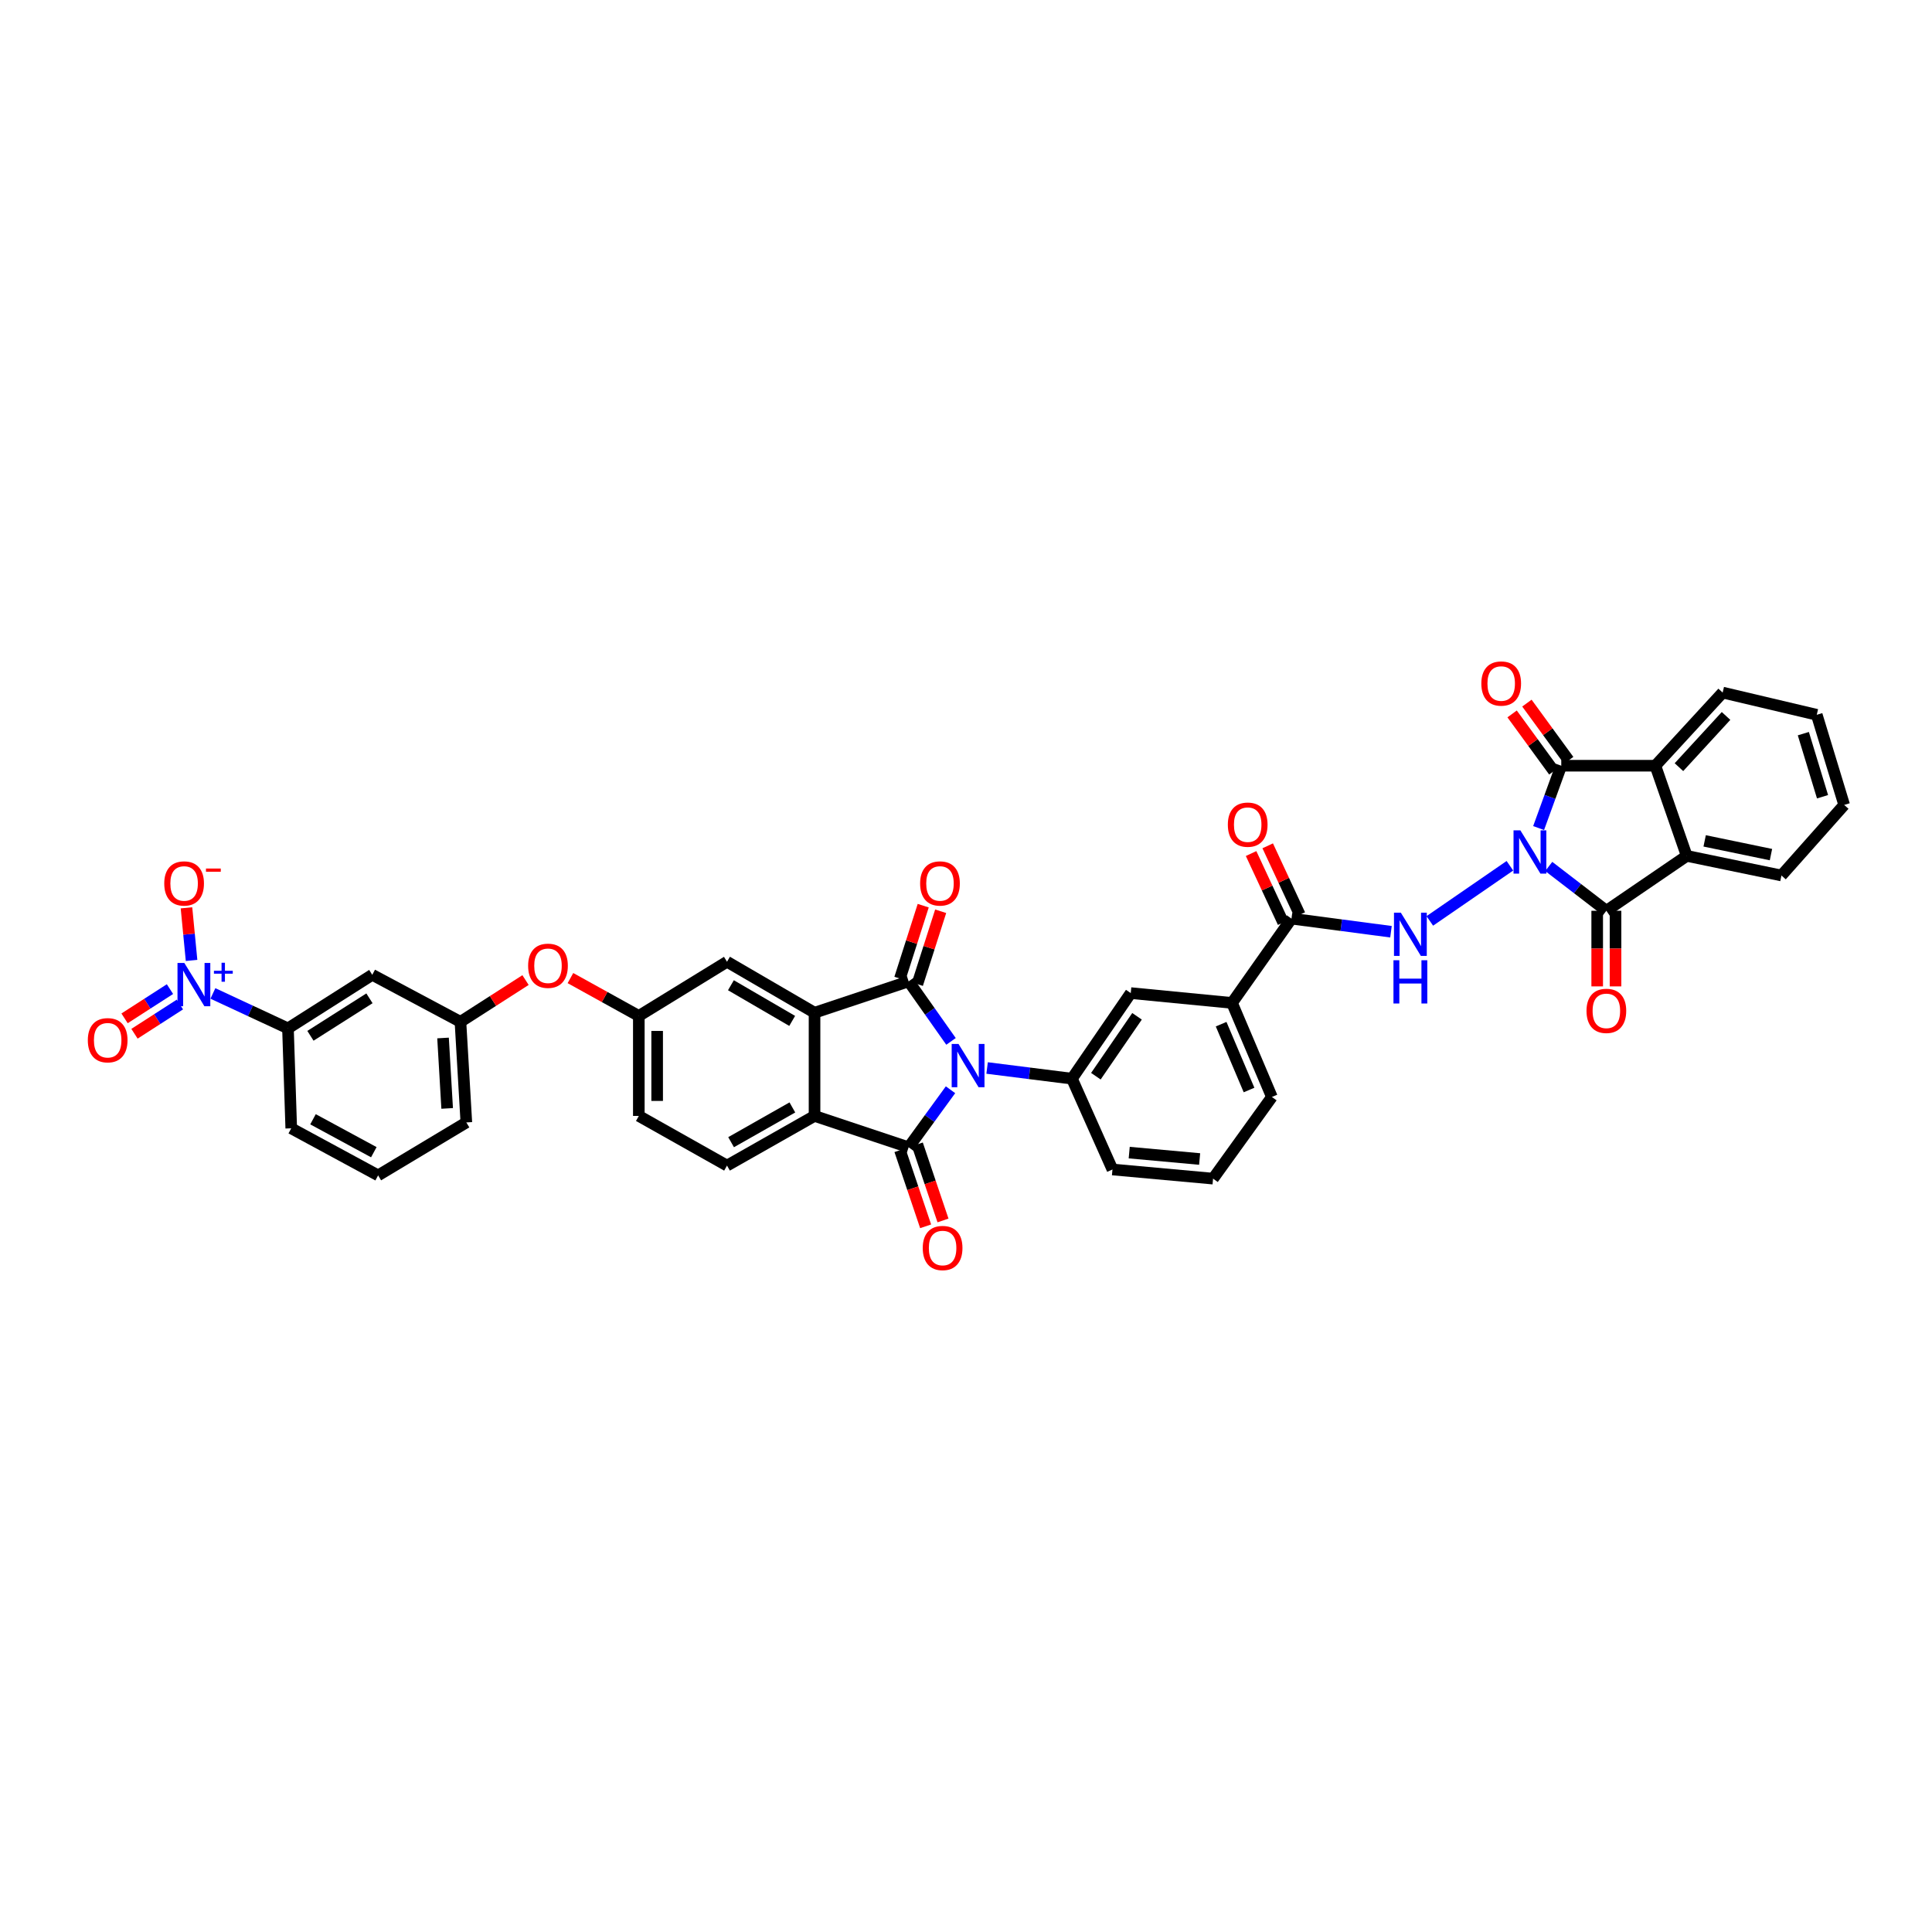 <?xml version='1.0' encoding='iso-8859-1'?>
<svg version='1.1' baseProfile='full'
              xmlns='http://www.w3.org/2000/svg'
                      xmlns:rdkit='http://www.rdkit.org/xml'
                      xmlns:xlink='http://www.w3.org/1999/xlink'
                  xml:space='preserve'
width='1000px' height='1000px' viewBox='0 0 1000 1000'>
<!-- END OF HEADER -->
<rect style='opacity:1.0;fill:#FFFFFF;stroke:none' width='1000' height='1000' x='0' y='0'> </rect>
<path class='bond-3' d='M 796.386,428.601 L 802.247,412.468' style='fill:none;fill-rule:evenodd;stroke:#0000FF;stroke-width:6px;stroke-linecap:butt;stroke-linejoin:miter;stroke-opacity:1' />
<path class='bond-3' d='M 802.247,412.468 L 808.109,396.334' style='fill:none;fill-rule:evenodd;stroke:#000000;stroke-width:6px;stroke-linecap:butt;stroke-linejoin:miter;stroke-opacity:1' />
<path class='bond-4' d='M 801.626,448.473 L 816.538,459.944' style='fill:none;fill-rule:evenodd;stroke:#0000FF;stroke-width:6px;stroke-linecap:butt;stroke-linejoin:miter;stroke-opacity:1' />
<path class='bond-4' d='M 816.538,459.944 L 831.449,471.416' style='fill:none;fill-rule:evenodd;stroke:#000000;stroke-width:6px;stroke-linecap:butt;stroke-linejoin:miter;stroke-opacity:1' />
<path class='bond-7' d='M 781.52,448.121 L 740.066,476.666' style='fill:none;fill-rule:evenodd;stroke:#0000FF;stroke-width:6px;stroke-linecap:butt;stroke-linejoin:miter;stroke-opacity:1' />
<path class='bond-0' d='M 510.925,552.79 L 532.882,555.554' style='fill:none;fill-rule:evenodd;stroke:#0000FF;stroke-width:6px;stroke-linecap:butt;stroke-linejoin:miter;stroke-opacity:1' />
<path class='bond-0' d='M 532.882,555.554 L 554.839,558.317' style='fill:none;fill-rule:evenodd;stroke:#000000;stroke-width:6px;stroke-linecap:butt;stroke-linejoin:miter;stroke-opacity:1' />
<path class='bond-1' d='M 492.241,539.023 L 481.275,523.482' style='fill:none;fill-rule:evenodd;stroke:#0000FF;stroke-width:6px;stroke-linecap:butt;stroke-linejoin:miter;stroke-opacity:1' />
<path class='bond-1' d='M 481.275,523.482 L 470.309,507.942' style='fill:none;fill-rule:evenodd;stroke:#000000;stroke-width:6px;stroke-linecap:butt;stroke-linejoin:miter;stroke-opacity:1' />
<path class='bond-2' d='M 491.984,564.052 L 481.146,578.944' style='fill:none;fill-rule:evenodd;stroke:#0000FF;stroke-width:6px;stroke-linecap:butt;stroke-linejoin:miter;stroke-opacity:1' />
<path class='bond-2' d='M 481.146,578.944 L 470.309,593.837' style='fill:none;fill-rule:evenodd;stroke:#000000;stroke-width:6px;stroke-linecap:butt;stroke-linejoin:miter;stroke-opacity:1' />
<path class='bond-5' d='M 470.309,507.942 L 421.604,524.179' style='fill:none;fill-rule:evenodd;stroke:#000000;stroke-width:6px;stroke-linecap:butt;stroke-linejoin:miter;stroke-opacity:1' />
<path class='bond-18' d='M 474.827,509.387 L 480.859,490.524' style='fill:none;fill-rule:evenodd;stroke:#000000;stroke-width:6px;stroke-linecap:butt;stroke-linejoin:miter;stroke-opacity:1' />
<path class='bond-18' d='M 480.859,490.524 L 486.891,471.662' style='fill:none;fill-rule:evenodd;stroke:#FF0000;stroke-width:6px;stroke-linecap:butt;stroke-linejoin:miter;stroke-opacity:1' />
<path class='bond-18' d='M 465.791,506.497 L 471.823,487.635' style='fill:none;fill-rule:evenodd;stroke:#000000;stroke-width:6px;stroke-linecap:butt;stroke-linejoin:miter;stroke-opacity:1' />
<path class='bond-18' d='M 471.823,487.635 L 477.855,468.773' style='fill:none;fill-rule:evenodd;stroke:#FF0000;stroke-width:6px;stroke-linecap:butt;stroke-linejoin:miter;stroke-opacity:1' />
<path class='bond-6' d='M 470.309,593.837 L 421.604,577.6' style='fill:none;fill-rule:evenodd;stroke:#000000;stroke-width:6px;stroke-linecap:butt;stroke-linejoin:miter;stroke-opacity:1' />
<path class='bond-19' d='M 465.815,595.354 L 472.463,615.046' style='fill:none;fill-rule:evenodd;stroke:#000000;stroke-width:6px;stroke-linecap:butt;stroke-linejoin:miter;stroke-opacity:1' />
<path class='bond-19' d='M 472.463,615.046 L 479.11,634.738' style='fill:none;fill-rule:evenodd;stroke:#FF0000;stroke-width:6px;stroke-linecap:butt;stroke-linejoin:miter;stroke-opacity:1' />
<path class='bond-19' d='M 474.803,592.32 L 481.45,612.012' style='fill:none;fill-rule:evenodd;stroke:#000000;stroke-width:6px;stroke-linecap:butt;stroke-linejoin:miter;stroke-opacity:1' />
<path class='bond-19' d='M 481.45,612.012 L 488.098,631.704' style='fill:none;fill-rule:evenodd;stroke:#FF0000;stroke-width:6px;stroke-linecap:butt;stroke-linejoin:miter;stroke-opacity:1' />
<path class='bond-10' d='M 808.109,396.334 L 856.814,396.334' style='fill:none;fill-rule:evenodd;stroke:#000000;stroke-width:6px;stroke-linecap:butt;stroke-linejoin:miter;stroke-opacity:1' />
<path class='bond-22' d='M 811.94,393.538 L 801.133,378.733' style='fill:none;fill-rule:evenodd;stroke:#000000;stroke-width:6px;stroke-linecap:butt;stroke-linejoin:miter;stroke-opacity:1' />
<path class='bond-22' d='M 801.133,378.733 L 790.326,363.927' style='fill:none;fill-rule:evenodd;stroke:#FF0000;stroke-width:6px;stroke-linecap:butt;stroke-linejoin:miter;stroke-opacity:1' />
<path class='bond-22' d='M 804.278,399.131 L 793.471,384.325' style='fill:none;fill-rule:evenodd;stroke:#000000;stroke-width:6px;stroke-linecap:butt;stroke-linejoin:miter;stroke-opacity:1' />
<path class='bond-22' d='M 793.471,384.325 L 782.664,369.52' style='fill:none;fill-rule:evenodd;stroke:#FF0000;stroke-width:6px;stroke-linecap:butt;stroke-linejoin:miter;stroke-opacity:1' />
<path class='bond-9' d='M 831.449,471.416 L 873.051,443.005' style='fill:none;fill-rule:evenodd;stroke:#000000;stroke-width:6px;stroke-linecap:butt;stroke-linejoin:miter;stroke-opacity:1' />
<path class='bond-23' d='M 826.707,471.416 L 826.707,490.984' style='fill:none;fill-rule:evenodd;stroke:#000000;stroke-width:6px;stroke-linecap:butt;stroke-linejoin:miter;stroke-opacity:1' />
<path class='bond-23' d='M 826.707,490.984 L 826.707,510.553' style='fill:none;fill-rule:evenodd;stroke:#FF0000;stroke-width:6px;stroke-linecap:butt;stroke-linejoin:miter;stroke-opacity:1' />
<path class='bond-23' d='M 836.192,471.416 L 836.192,490.984' style='fill:none;fill-rule:evenodd;stroke:#000000;stroke-width:6px;stroke-linecap:butt;stroke-linejoin:miter;stroke-opacity:1' />
<path class='bond-23' d='M 836.192,490.984 L 836.192,510.553' style='fill:none;fill-rule:evenodd;stroke:#FF0000;stroke-width:6px;stroke-linecap:butt;stroke-linejoin:miter;stroke-opacity:1' />
<path class='bond-20' d='M 421.604,524.179 L 376.298,497.802' style='fill:none;fill-rule:evenodd;stroke:#000000;stroke-width:6px;stroke-linecap:butt;stroke-linejoin:miter;stroke-opacity:1' />
<path class='bond-20' d='M 410.035,528.42 L 378.321,509.957' style='fill:none;fill-rule:evenodd;stroke:#000000;stroke-width:6px;stroke-linecap:butt;stroke-linejoin:miter;stroke-opacity:1' />
<path class='bond-43' d='M 421.604,524.179 L 421.604,577.6' style='fill:none;fill-rule:evenodd;stroke:#000000;stroke-width:6px;stroke-linecap:butt;stroke-linejoin:miter;stroke-opacity:1' />
<path class='bond-16' d='M 421.604,577.6 L 376.298,603.302' style='fill:none;fill-rule:evenodd;stroke:#000000;stroke-width:6px;stroke-linecap:butt;stroke-linejoin:miter;stroke-opacity:1' />
<path class='bond-16' d='M 410.127,573.205 L 378.413,591.196' style='fill:none;fill-rule:evenodd;stroke:#000000;stroke-width:6px;stroke-linecap:butt;stroke-linejoin:miter;stroke-opacity:1' />
<path class='bond-12' d='M 719.971,482.265 L 694.221,478.869' style='fill:none;fill-rule:evenodd;stroke:#0000FF;stroke-width:6px;stroke-linecap:butt;stroke-linejoin:miter;stroke-opacity:1' />
<path class='bond-12' d='M 694.221,478.869 L 668.47,475.474' style='fill:none;fill-rule:evenodd;stroke:#000000;stroke-width:6px;stroke-linecap:butt;stroke-linejoin:miter;stroke-opacity:1' />
<path class='bond-8' d='M 110.195,514.203 L 129.623,523.244' style='fill:none;fill-rule:evenodd;stroke:#0000FF;stroke-width:6px;stroke-linecap:butt;stroke-linejoin:miter;stroke-opacity:1' />
<path class='bond-8' d='M 129.623,523.244 L 149.052,532.284' style='fill:none;fill-rule:evenodd;stroke:#000000;stroke-width:6px;stroke-linecap:butt;stroke-linejoin:miter;stroke-opacity:1' />
<path class='bond-21' d='M 99.152,497.118 L 97.835,483.503' style='fill:none;fill-rule:evenodd;stroke:#0000FF;stroke-width:6px;stroke-linecap:butt;stroke-linejoin:miter;stroke-opacity:1' />
<path class='bond-21' d='M 97.835,483.503 L 96.518,469.888' style='fill:none;fill-rule:evenodd;stroke:#FF0000;stroke-width:6px;stroke-linecap:butt;stroke-linejoin:miter;stroke-opacity:1' />
<path class='bond-24' d='M 87.978,511.961 L 76.226,519.528' style='fill:none;fill-rule:evenodd;stroke:#0000FF;stroke-width:6px;stroke-linecap:butt;stroke-linejoin:miter;stroke-opacity:1' />
<path class='bond-24' d='M 76.226,519.528 L 64.475,527.094' style='fill:none;fill-rule:evenodd;stroke:#FF0000;stroke-width:6px;stroke-linecap:butt;stroke-linejoin:miter;stroke-opacity:1' />
<path class='bond-24' d='M 93.113,519.937 L 81.362,527.503' style='fill:none;fill-rule:evenodd;stroke:#0000FF;stroke-width:6px;stroke-linecap:butt;stroke-linejoin:miter;stroke-opacity:1' />
<path class='bond-24' d='M 81.362,527.503 L 69.61,535.07' style='fill:none;fill-rule:evenodd;stroke:#FF0000;stroke-width:6px;stroke-linecap:butt;stroke-linejoin:miter;stroke-opacity:1' />
<path class='bond-32' d='M 873.051,443.005 L 922.077,453.155' style='fill:none;fill-rule:evenodd;stroke:#000000;stroke-width:6px;stroke-linecap:butt;stroke-linejoin:miter;stroke-opacity:1' />
<path class='bond-32' d='M 882.328,435.239 L 916.646,442.344' style='fill:none;fill-rule:evenodd;stroke:#000000;stroke-width:6px;stroke-linecap:butt;stroke-linejoin:miter;stroke-opacity:1' />
<path class='bond-40' d='M 873.051,443.005 L 856.814,396.334' style='fill:none;fill-rule:evenodd;stroke:#000000;stroke-width:6px;stroke-linecap:butt;stroke-linejoin:miter;stroke-opacity:1' />
<path class='bond-31' d='M 856.814,396.334 L 891.643,358.475' style='fill:none;fill-rule:evenodd;stroke:#000000;stroke-width:6px;stroke-linecap:butt;stroke-linejoin:miter;stroke-opacity:1' />
<path class='bond-31' d='M 869.019,397.078 L 893.4,370.576' style='fill:none;fill-rule:evenodd;stroke:#000000;stroke-width:6px;stroke-linecap:butt;stroke-linejoin:miter;stroke-opacity:1' />
<path class='bond-11' d='M 554.839,558.317 L 585.273,514.023' style='fill:none;fill-rule:evenodd;stroke:#000000;stroke-width:6px;stroke-linecap:butt;stroke-linejoin:miter;stroke-opacity:1' />
<path class='bond-11' d='M 567.223,557.045 L 588.527,526.039' style='fill:none;fill-rule:evenodd;stroke:#000000;stroke-width:6px;stroke-linecap:butt;stroke-linejoin:miter;stroke-opacity:1' />
<path class='bond-42' d='M 554.839,558.317 L 575.809,605.326' style='fill:none;fill-rule:evenodd;stroke:#000000;stroke-width:6px;stroke-linecap:butt;stroke-linejoin:miter;stroke-opacity:1' />
<path class='bond-15' d='M 668.47,475.474 L 637.689,519.109' style='fill:none;fill-rule:evenodd;stroke:#000000;stroke-width:6px;stroke-linecap:butt;stroke-linejoin:miter;stroke-opacity:1' />
<path class='bond-25' d='M 672.77,473.472 L 664.466,455.632' style='fill:none;fill-rule:evenodd;stroke:#000000;stroke-width:6px;stroke-linecap:butt;stroke-linejoin:miter;stroke-opacity:1' />
<path class='bond-25' d='M 664.466,455.632 L 656.161,437.793' style='fill:none;fill-rule:evenodd;stroke:#FF0000;stroke-width:6px;stroke-linecap:butt;stroke-linejoin:miter;stroke-opacity:1' />
<path class='bond-25' d='M 664.171,477.475 L 655.866,459.636' style='fill:none;fill-rule:evenodd;stroke:#000000;stroke-width:6px;stroke-linecap:butt;stroke-linejoin:miter;stroke-opacity:1' />
<path class='bond-25' d='M 655.866,459.636 L 647.561,441.796' style='fill:none;fill-rule:evenodd;stroke:#FF0000;stroke-width:6px;stroke-linecap:butt;stroke-linejoin:miter;stroke-opacity:1' />
<path class='bond-13' d='M 149.052,532.284 L 192.687,504.559' style='fill:none;fill-rule:evenodd;stroke:#000000;stroke-width:6px;stroke-linecap:butt;stroke-linejoin:miter;stroke-opacity:1' />
<path class='bond-13' d='M 160.684,536.132 L 191.229,516.724' style='fill:none;fill-rule:evenodd;stroke:#000000;stroke-width:6px;stroke-linecap:butt;stroke-linejoin:miter;stroke-opacity:1' />
<path class='bond-45' d='M 149.052,532.284 L 150.749,584.019' style='fill:none;fill-rule:evenodd;stroke:#000000;stroke-width:6px;stroke-linecap:butt;stroke-linejoin:miter;stroke-opacity:1' />
<path class='bond-14' d='M 585.273,514.023 L 637.689,519.109' style='fill:none;fill-rule:evenodd;stroke:#000000;stroke-width:6px;stroke-linecap:butt;stroke-linejoin:miter;stroke-opacity:1' />
<path class='bond-34' d='M 637.689,519.109 L 658.331,567.788' style='fill:none;fill-rule:evenodd;stroke:#000000;stroke-width:6px;stroke-linecap:butt;stroke-linejoin:miter;stroke-opacity:1' />
<path class='bond-34' d='M 632.052,530.114 L 646.501,564.189' style='fill:none;fill-rule:evenodd;stroke:#000000;stroke-width:6px;stroke-linecap:butt;stroke-linejoin:miter;stroke-opacity:1' />
<path class='bond-29' d='M 376.298,603.302 L 330.655,577.6' style='fill:none;fill-rule:evenodd;stroke:#000000;stroke-width:6px;stroke-linecap:butt;stroke-linejoin:miter;stroke-opacity:1' />
<path class='bond-17' d='M 192.687,504.559 L 238.33,528.895' style='fill:none;fill-rule:evenodd;stroke:#000000;stroke-width:6px;stroke-linecap:butt;stroke-linejoin:miter;stroke-opacity:1' />
<path class='bond-26' d='M 376.298,497.802 L 330.655,525.849' style='fill:none;fill-rule:evenodd;stroke:#000000;stroke-width:6px;stroke-linecap:butt;stroke-linejoin:miter;stroke-opacity:1' />
<path class='bond-28' d='M 330.655,525.849 L 312.955,516.053' style='fill:none;fill-rule:evenodd;stroke:#000000;stroke-width:6px;stroke-linecap:butt;stroke-linejoin:miter;stroke-opacity:1' />
<path class='bond-28' d='M 312.955,516.053 L 295.256,506.257' style='fill:none;fill-rule:evenodd;stroke:#FF0000;stroke-width:6px;stroke-linecap:butt;stroke-linejoin:miter;stroke-opacity:1' />
<path class='bond-44' d='M 330.655,525.849 L 330.655,577.6' style='fill:none;fill-rule:evenodd;stroke:#000000;stroke-width:6px;stroke-linecap:butt;stroke-linejoin:miter;stroke-opacity:1' />
<path class='bond-44' d='M 340.141,533.612 L 340.141,569.838' style='fill:none;fill-rule:evenodd;stroke:#000000;stroke-width:6px;stroke-linecap:butt;stroke-linejoin:miter;stroke-opacity:1' />
<path class='bond-27' d='M 238.33,528.895 L 255.172,518.089' style='fill:none;fill-rule:evenodd;stroke:#000000;stroke-width:6px;stroke-linecap:butt;stroke-linejoin:miter;stroke-opacity:1' />
<path class='bond-27' d='M 255.172,518.089 L 272.014,507.283' style='fill:none;fill-rule:evenodd;stroke:#FF0000;stroke-width:6px;stroke-linecap:butt;stroke-linejoin:miter;stroke-opacity:1' />
<path class='bond-37' d='M 238.33,528.895 L 241.376,580.973' style='fill:none;fill-rule:evenodd;stroke:#000000;stroke-width:6px;stroke-linecap:butt;stroke-linejoin:miter;stroke-opacity:1' />
<path class='bond-37' d='M 229.317,537.261 L 231.45,573.715' style='fill:none;fill-rule:evenodd;stroke:#000000;stroke-width:6px;stroke-linecap:butt;stroke-linejoin:miter;stroke-opacity:1' />
<path class='bond-30' d='M 575.809,605.326 L 627.881,610.058' style='fill:none;fill-rule:evenodd;stroke:#000000;stroke-width:6px;stroke-linecap:butt;stroke-linejoin:miter;stroke-opacity:1' />
<path class='bond-30' d='M 584.478,596.588 L 620.929,599.901' style='fill:none;fill-rule:evenodd;stroke:#000000;stroke-width:6px;stroke-linecap:butt;stroke-linejoin:miter;stroke-opacity:1' />
<path class='bond-39' d='M 891.643,358.475 L 940.348,369.974' style='fill:none;fill-rule:evenodd;stroke:#000000;stroke-width:6px;stroke-linecap:butt;stroke-linejoin:miter;stroke-opacity:1' />
<path class='bond-38' d='M 922.077,453.155 L 954.545,416.629' style='fill:none;fill-rule:evenodd;stroke:#000000;stroke-width:6px;stroke-linecap:butt;stroke-linejoin:miter;stroke-opacity:1' />
<path class='bond-33' d='M 150.749,584.019 L 195.717,608.372' style='fill:none;fill-rule:evenodd;stroke:#000000;stroke-width:6px;stroke-linecap:butt;stroke-linejoin:miter;stroke-opacity:1' />
<path class='bond-33' d='M 162.011,579.331 L 193.489,596.377' style='fill:none;fill-rule:evenodd;stroke:#000000;stroke-width:6px;stroke-linecap:butt;stroke-linejoin:miter;stroke-opacity:1' />
<path class='bond-35' d='M 658.331,567.788 L 627.881,610.058' style='fill:none;fill-rule:evenodd;stroke:#000000;stroke-width:6px;stroke-linecap:butt;stroke-linejoin:miter;stroke-opacity:1' />
<path class='bond-36' d='M 195.717,608.372 L 241.376,580.973' style='fill:none;fill-rule:evenodd;stroke:#000000;stroke-width:6px;stroke-linecap:butt;stroke-linejoin:miter;stroke-opacity:1' />
<path class='bond-41' d='M 954.545,416.629 L 940.348,369.974' style='fill:none;fill-rule:evenodd;stroke:#000000;stroke-width:6px;stroke-linecap:butt;stroke-linejoin:miter;stroke-opacity:1' />
<path class='bond-41' d='M 943.341,412.392 L 933.403,379.734' style='fill:none;fill-rule:evenodd;stroke:#000000;stroke-width:6px;stroke-linecap:butt;stroke-linejoin:miter;stroke-opacity:1' />
<path  class='atom-0' d='M 786.939 429.788
L 794.275 441.646
Q 795.002 442.816, 796.172 444.934
Q 797.342 447.053, 797.405 447.179
L 797.405 429.788
L 800.378 429.788
L 800.378 452.175
L 797.311 452.175
L 789.437 439.211
Q 788.52 437.693, 787.54 435.954
Q 786.592 434.215, 786.307 433.677
L 786.307 452.175
L 783.398 452.175
L 783.398 429.788
L 786.939 429.788
' fill='#0000FF'/>
<path  class='atom-1' d='M 496.132 540.357
L 503.468 552.215
Q 504.195 553.385, 505.365 555.503
Q 506.535 557.622, 506.598 557.748
L 506.598 540.357
L 509.57 540.357
L 509.57 562.744
L 506.503 562.744
L 498.63 549.78
Q 497.713 548.262, 496.733 546.523
Q 495.784 544.784, 495.499 544.247
L 495.499 562.744
L 492.59 562.744
L 492.59 540.357
L 496.132 540.357
' fill='#0000FF'/>
<path  class='atom-8' d='M 725.065 472.396
L 732.4 484.253
Q 733.128 485.423, 734.298 487.542
Q 735.468 489.66, 735.531 489.787
L 735.531 472.396
L 738.503 472.396
L 738.503 494.783
L 735.436 494.783
L 727.563 481.819
Q 726.646 480.301, 725.665 478.562
Q 724.717 476.823, 724.432 476.285
L 724.432 494.783
L 721.523 494.783
L 721.523 472.396
L 725.065 472.396
' fill='#0000FF'/>
<path  class='atom-8' d='M 721.254 497.021
L 724.29 497.021
L 724.29 506.539
L 735.736 506.539
L 735.736 497.021
L 738.772 497.021
L 738.772 519.408
L 735.736 519.408
L 735.736 509.069
L 724.29 509.069
L 724.29 519.408
L 721.254 519.408
L 721.254 497.021
' fill='#0000FF'/>
<path  class='atom-9' d='M 95.414 498.435
L 102.75 510.292
Q 103.477 511.462, 104.647 513.581
Q 105.817 515.699, 105.88 515.826
L 105.88 498.435
L 108.852 498.435
L 108.852 520.822
L 105.785 520.822
L 97.912 507.858
Q 96.995 506.34, 96.015 504.601
Q 95.066 502.862, 94.781 502.324
L 94.781 520.822
L 91.872 520.822
L 91.872 498.435
L 95.414 498.435
' fill='#0000FF'/>
<path  class='atom-9' d='M 110.731 502.47
L 114.675 502.47
L 114.675 498.317
L 116.428 498.317
L 116.428 502.47
L 120.476 502.47
L 120.476 503.973
L 116.428 503.973
L 116.428 508.147
L 114.675 508.147
L 114.675 503.973
L 110.731 503.973
L 110.731 502.47
' fill='#0000FF'/>
<path  class='atom-19' d='M 476.254 457.282
Q 476.254 451.906, 478.91 448.902
Q 481.566 445.898, 486.53 445.898
Q 491.494 445.898, 494.15 448.902
Q 496.806 451.906, 496.806 457.282
Q 496.806 462.72, 494.119 465.819
Q 491.431 468.886, 486.53 468.886
Q 481.597 468.886, 478.91 465.819
Q 476.254 462.752, 476.254 457.282
M 486.53 466.357
Q 489.945 466.357, 491.779 464.08
Q 493.644 461.772, 493.644 457.282
Q 493.644 452.886, 491.779 450.673
Q 489.945 448.428, 486.53 448.428
Q 483.115 448.428, 481.249 450.641
Q 479.415 452.855, 479.415 457.282
Q 479.415 461.803, 481.249 464.08
Q 483.115 466.357, 486.53 466.357
' fill='#FF0000'/>
<path  class='atom-20' d='M 477.613 645.978
Q 477.613 640.603, 480.269 637.599
Q 482.925 634.595, 487.89 634.595
Q 492.854 634.595, 495.51 637.599
Q 498.166 640.603, 498.166 645.978
Q 498.166 651.417, 495.478 654.516
Q 492.791 657.583, 487.89 657.583
Q 482.957 657.583, 480.269 654.516
Q 477.613 651.448, 477.613 645.978
M 487.89 655.053
Q 491.305 655.053, 493.138 652.776
Q 495.004 650.468, 495.004 645.978
Q 495.004 641.583, 493.138 639.37
Q 491.305 637.125, 487.89 637.125
Q 484.475 637.125, 482.609 639.338
Q 480.775 641.551, 480.775 645.978
Q 480.775 650.5, 482.609 652.776
Q 484.475 655.053, 487.89 655.053
' fill='#FF0000'/>
<path  class='atom-22' d='M 85.016 457.282
Q 85.016 451.906, 87.672 448.902
Q 90.328 445.898, 95.293 445.898
Q 100.257 445.898, 102.913 448.902
Q 105.569 451.906, 105.569 457.282
Q 105.569 462.72, 102.881 465.819
Q 100.194 468.886, 95.293 468.886
Q 90.36 468.886, 87.672 465.819
Q 85.016 462.752, 85.016 457.282
M 95.293 466.357
Q 98.708 466.357, 100.542 464.08
Q 102.407 461.772, 102.407 457.282
Q 102.407 452.886, 100.542 450.673
Q 98.708 448.428, 95.293 448.428
Q 91.878 448.428, 90.012 450.641
Q 88.178 452.855, 88.178 457.282
Q 88.178 461.803, 90.012 464.08
Q 91.878 466.357, 95.293 466.357
' fill='#FF0000'/>
<path  class='atom-22' d='M 106.613 449.552
L 114.272 449.552
L 114.272 451.222
L 106.613 451.222
L 106.613 449.552
' fill='#FF0000'/>
<path  class='atom-23' d='M 766.74 353.8
Q 766.74 348.425, 769.396 345.421
Q 772.052 342.417, 777.016 342.417
Q 781.98 342.417, 784.636 345.421
Q 787.292 348.425, 787.292 353.8
Q 787.292 359.239, 784.605 362.338
Q 781.917 365.405, 777.016 365.405
Q 772.083 365.405, 769.396 362.338
Q 766.74 359.271, 766.74 353.8
M 777.016 362.875
Q 780.431 362.875, 782.265 360.599
Q 784.13 358.291, 784.13 353.8
Q 784.13 349.405, 782.265 347.192
Q 780.431 344.947, 777.016 344.947
Q 773.601 344.947, 771.735 347.16
Q 769.902 349.374, 769.902 353.8
Q 769.902 358.322, 771.735 360.599
Q 773.601 362.875, 777.016 362.875
' fill='#FF0000'/>
<path  class='atom-24' d='M 821.173 523.23
Q 821.173 517.855, 823.829 514.851
Q 826.485 511.847, 831.449 511.847
Q 836.414 511.847, 839.07 514.851
Q 841.726 517.855, 841.726 523.23
Q 841.726 528.669, 839.038 531.767
Q 836.351 534.835, 831.449 534.835
Q 826.517 534.835, 823.829 531.767
Q 821.173 528.7, 821.173 523.23
M 831.449 532.305
Q 834.864 532.305, 836.698 530.028
Q 838.564 527.72, 838.564 523.23
Q 838.564 518.835, 836.698 516.621
Q 834.864 514.376, 831.449 514.376
Q 828.035 514.376, 826.169 516.59
Q 824.335 518.803, 824.335 523.23
Q 824.335 527.752, 826.169 530.028
Q 828.035 532.305, 831.449 532.305
' fill='#FF0000'/>
<path  class='atom-25' d='M 45.455 538.429
Q 45.455 533.053, 48.111 530.049
Q 50.767 527.045, 55.731 527.045
Q 60.695 527.045, 63.351 530.049
Q 66.007 533.053, 66.007 538.429
Q 66.007 543.867, 63.32 546.966
Q 60.632 550.033, 55.731 550.033
Q 50.798 550.033, 48.111 546.966
Q 45.455 543.899, 45.455 538.429
M 55.731 547.504
Q 59.146 547.504, 60.98 545.227
Q 62.845 542.919, 62.845 538.429
Q 62.845 534.033, 60.98 531.82
Q 59.146 529.575, 55.731 529.575
Q 52.316 529.575, 50.45 531.788
Q 48.617 534.002, 48.617 538.429
Q 48.617 542.95, 50.45 545.227
Q 52.316 547.504, 55.731 547.504
' fill='#FF0000'/>
<path  class='atom-26' d='M 635.528 426.848
Q 635.528 421.472, 638.184 418.468
Q 640.84 415.464, 645.804 415.464
Q 650.769 415.464, 653.425 418.468
Q 656.081 421.472, 656.081 426.848
Q 656.081 432.286, 653.393 435.385
Q 650.705 438.452, 645.804 438.452
Q 640.872 438.452, 638.184 435.385
Q 635.528 432.318, 635.528 426.848
M 645.804 435.922
Q 649.219 435.922, 651.053 433.646
Q 652.919 431.338, 652.919 426.848
Q 652.919 422.452, 651.053 420.239
Q 649.219 417.994, 645.804 417.994
Q 642.389 417.994, 640.524 420.207
Q 638.69 422.421, 638.69 426.848
Q 638.69 431.369, 640.524 433.646
Q 642.389 435.922, 645.804 435.922
' fill='#FF0000'/>
<path  class='atom-29' d='M 273.36 499.889
Q 273.36 494.514, 276.016 491.51
Q 278.672 488.506, 283.636 488.506
Q 288.6 488.506, 291.256 491.51
Q 293.913 494.514, 293.913 499.889
Q 293.913 505.328, 291.225 508.427
Q 288.537 511.494, 283.636 511.494
Q 278.703 511.494, 276.016 508.427
Q 273.36 505.36, 273.36 499.889
M 283.636 508.964
Q 287.051 508.964, 288.885 506.688
Q 290.751 504.379, 290.751 499.889
Q 290.751 495.494, 288.885 493.281
Q 287.051 491.036, 283.636 491.036
Q 280.221 491.036, 278.356 493.249
Q 276.522 495.463, 276.522 499.889
Q 276.522 504.411, 278.356 506.688
Q 280.221 508.964, 283.636 508.964
' fill='#FF0000'/>
</svg>
